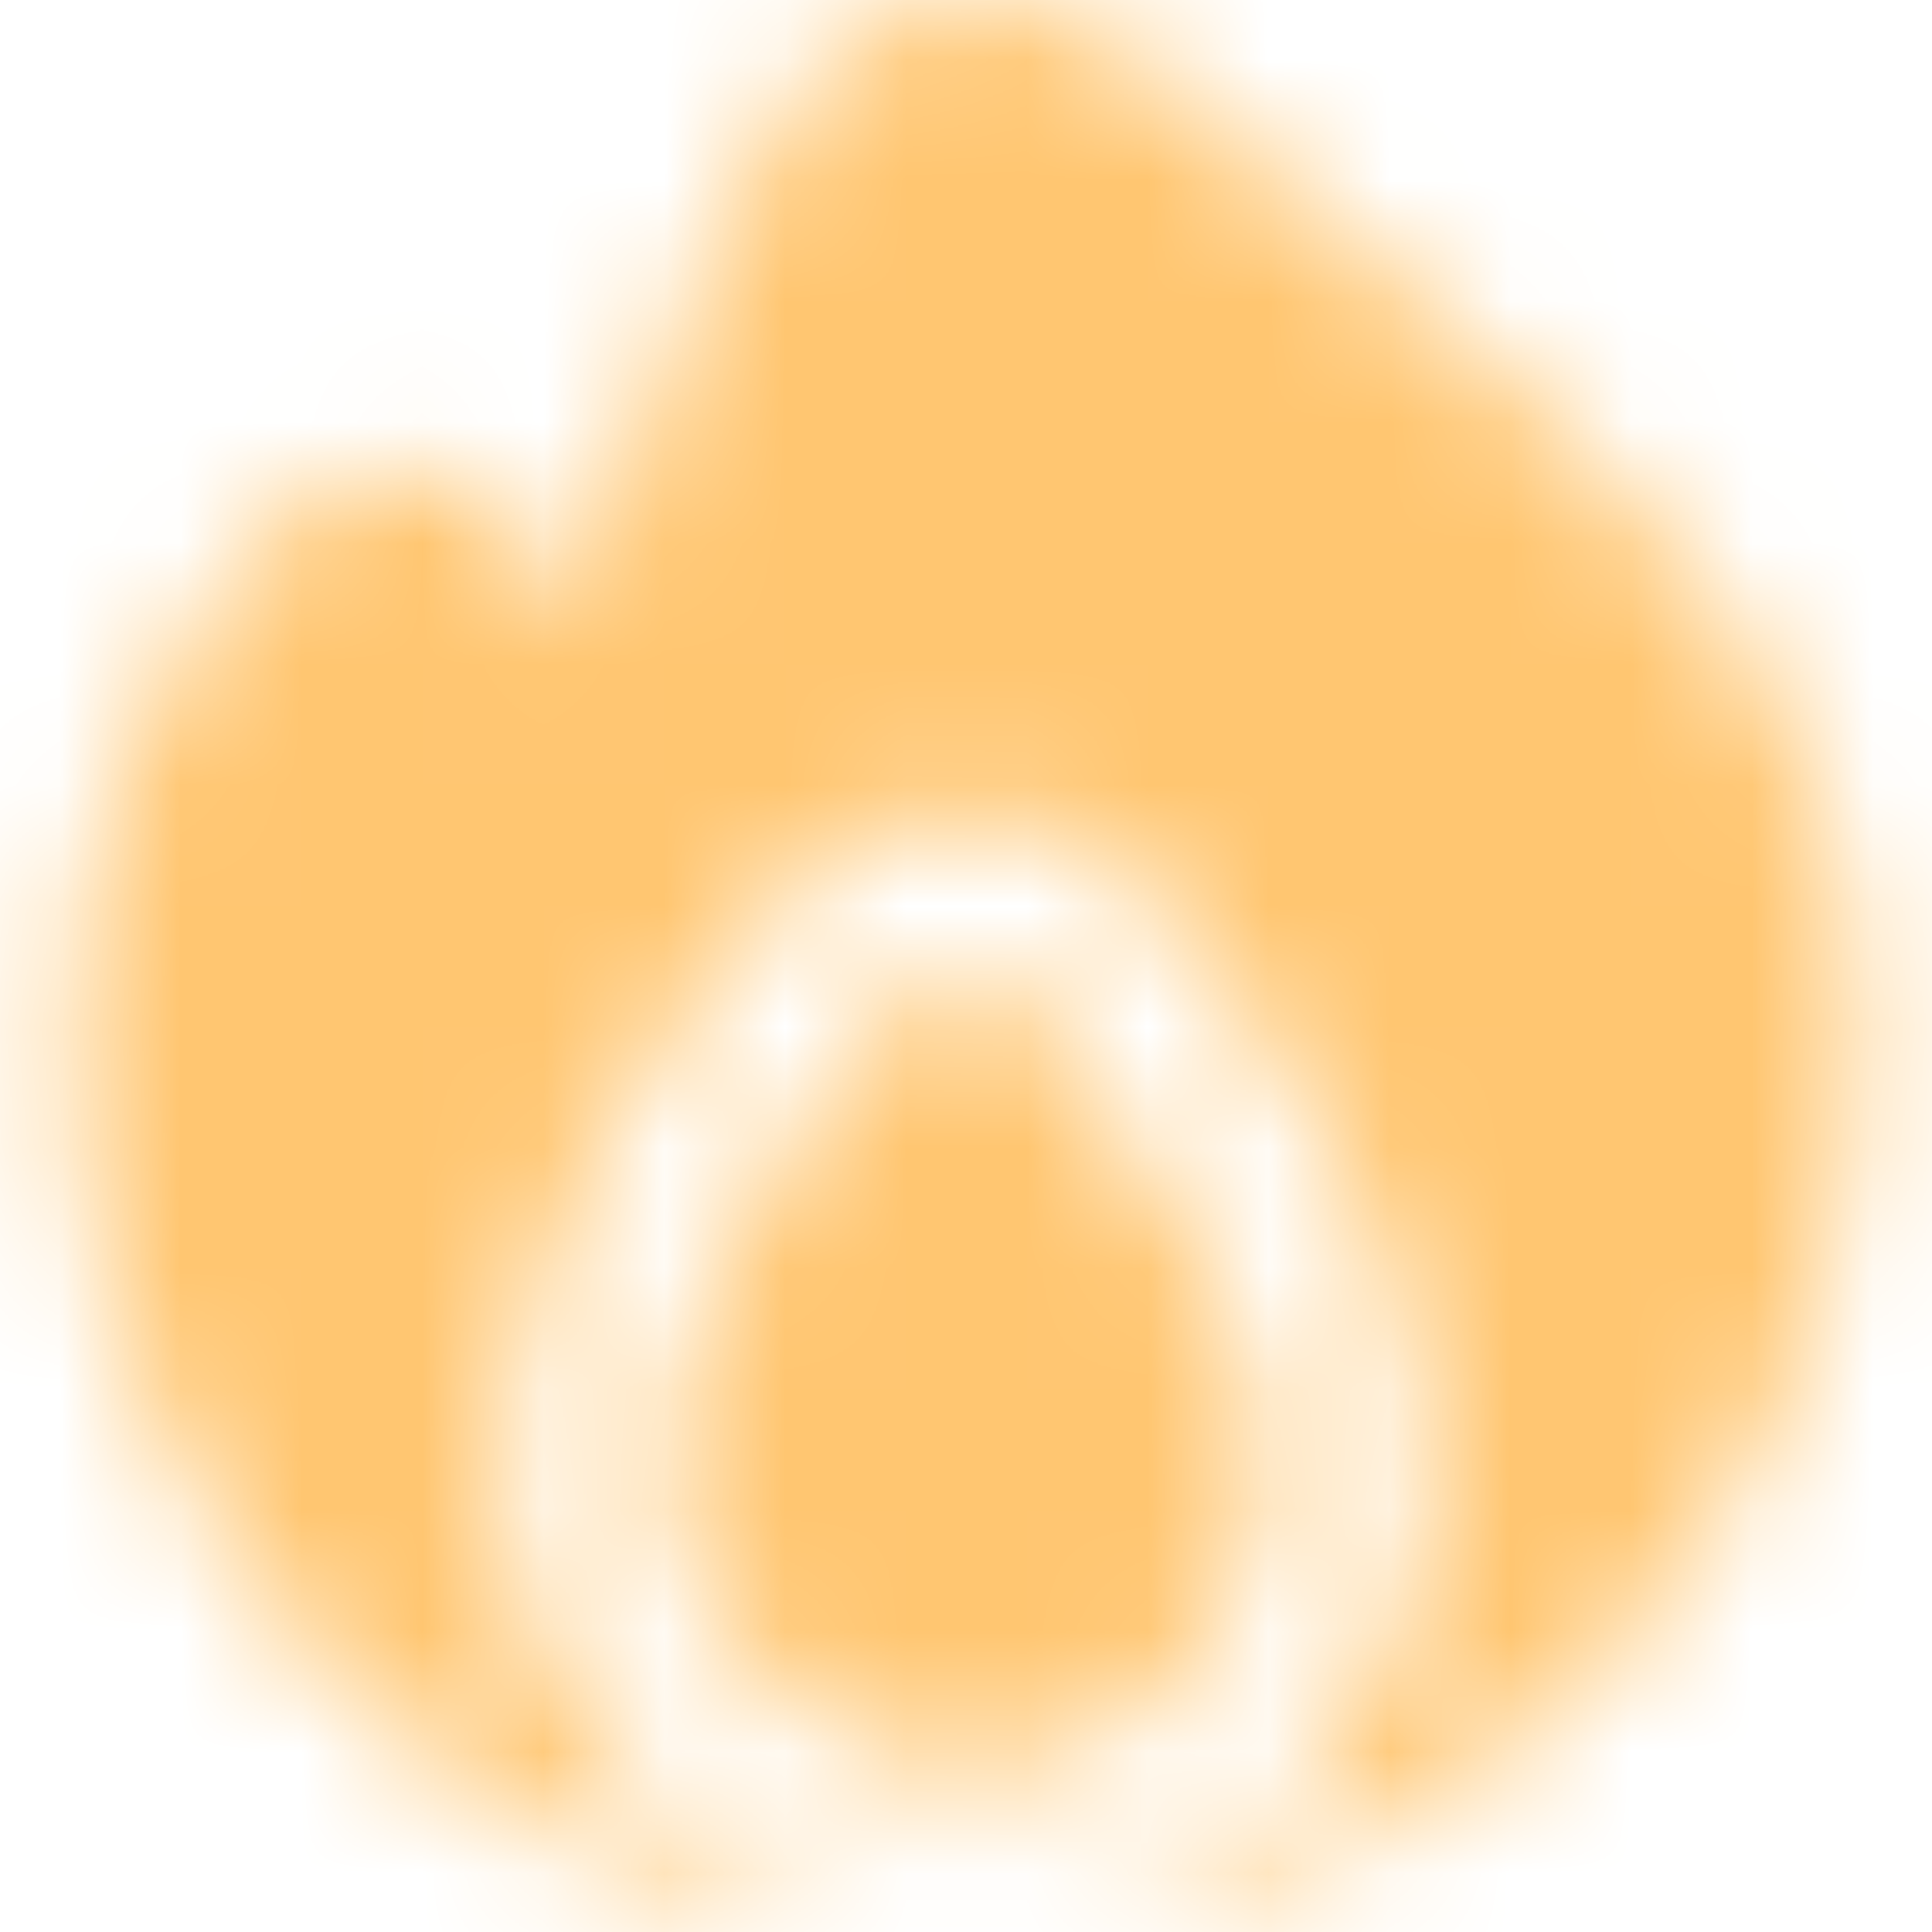 <?xml version="1.0" encoding="UTF-8"?> <svg xmlns="http://www.w3.org/2000/svg" width="16" height="16" viewBox="0 0 16 16" fill="none"><g clip-path="url(#clip0_2750_3374)"><mask id="mask0_2750_3374" style="mask-type:alpha" maskUnits="userSpaceOnUse" x="0" y="0" width="16" height="16"><g clip-path="url(#clip1_2750_3374)"><path d="M10.497 12.17C10.497 11.17 9.81 9.803 8.564 8.321C8.495 8.239 8.409 8.173 8.311 8.128C8.214 8.083 8.107 8.06 8 8.062V8.062C7.892 8.061 7.785 8.084 7.686 8.129C7.588 8.174 7.501 8.24 7.431 8.322C6.067 9.92 5.4 11.334 5.515 12.417C5.561 12.759 5.678 13.088 5.86 13.382C6.042 13.676 6.284 13.928 6.57 14.122C6.975 14.454 7.477 14.645 8 14.667C8.662 14.666 9.297 14.403 9.765 13.935C10.233 13.466 10.496 12.832 10.497 12.17Z" fill="#4D5868"></path><path d="M11.086 1.934C10.562 1.488 10.012 1.022 9.452 0.512C9.24 0.32 8.988 0.176 8.714 0.09C8.44 0.005 8.151 -0.019 7.867 0.019C7.591 0.056 7.327 0.152 7.093 0.302C6.859 0.452 6.661 0.651 6.512 0.886C5.718 2.214 5.156 3.667 4.851 5.184C4.731 5.012 4.625 4.83 4.534 4.641C4.439 4.442 4.297 4.27 4.12 4.139C3.943 4.009 3.736 3.924 3.518 3.893C3.3 3.862 3.078 3.885 2.871 3.96C2.665 4.036 2.48 4.161 2.334 4.326C1.216 5.469 0.596 7.008 0.61 8.606C0.595 10.239 1.126 11.831 2.119 13.127C3.112 14.423 4.51 15.35 6.091 15.76C6.696 15.913 7.317 15.992 7.942 15.995C7.144 15.965 6.377 15.679 5.756 15.178C5.326 14.875 4.964 14.485 4.694 14.033C4.424 13.581 4.252 13.078 4.19 12.555C4.036 11.082 4.785 9.366 6.415 7.457C6.61 7.228 6.853 7.044 7.127 6.918C7.401 6.792 7.699 6.728 8 6.728H8.007C8.307 6.729 8.604 6.794 8.876 6.921C9.149 7.048 9.39 7.232 9.584 7.462C10.61 8.68 11.833 10.485 11.833 12.169C11.831 13.139 11.462 14.073 10.799 14.782C10.136 15.491 9.228 15.921 8.26 15.987C10.175 15.925 11.99 15.121 13.321 13.744C14.653 12.367 15.396 10.526 15.393 8.61C15.39 5.59 13.396 3.897 11.086 1.934Z" fill="#4D5868"></path></g></mask><g mask="url(#mask0_2750_3374)"><rect width="16" height="16" fill="#FFC671"></rect></g></g><defs><clipPath id="clip0_2750_3374"><rect width="16" height="16" fill="white"></rect></clipPath><clipPath id="clip1_2750_3374"><rect width="16" height="16" fill="white"></rect></clipPath></defs></svg> 